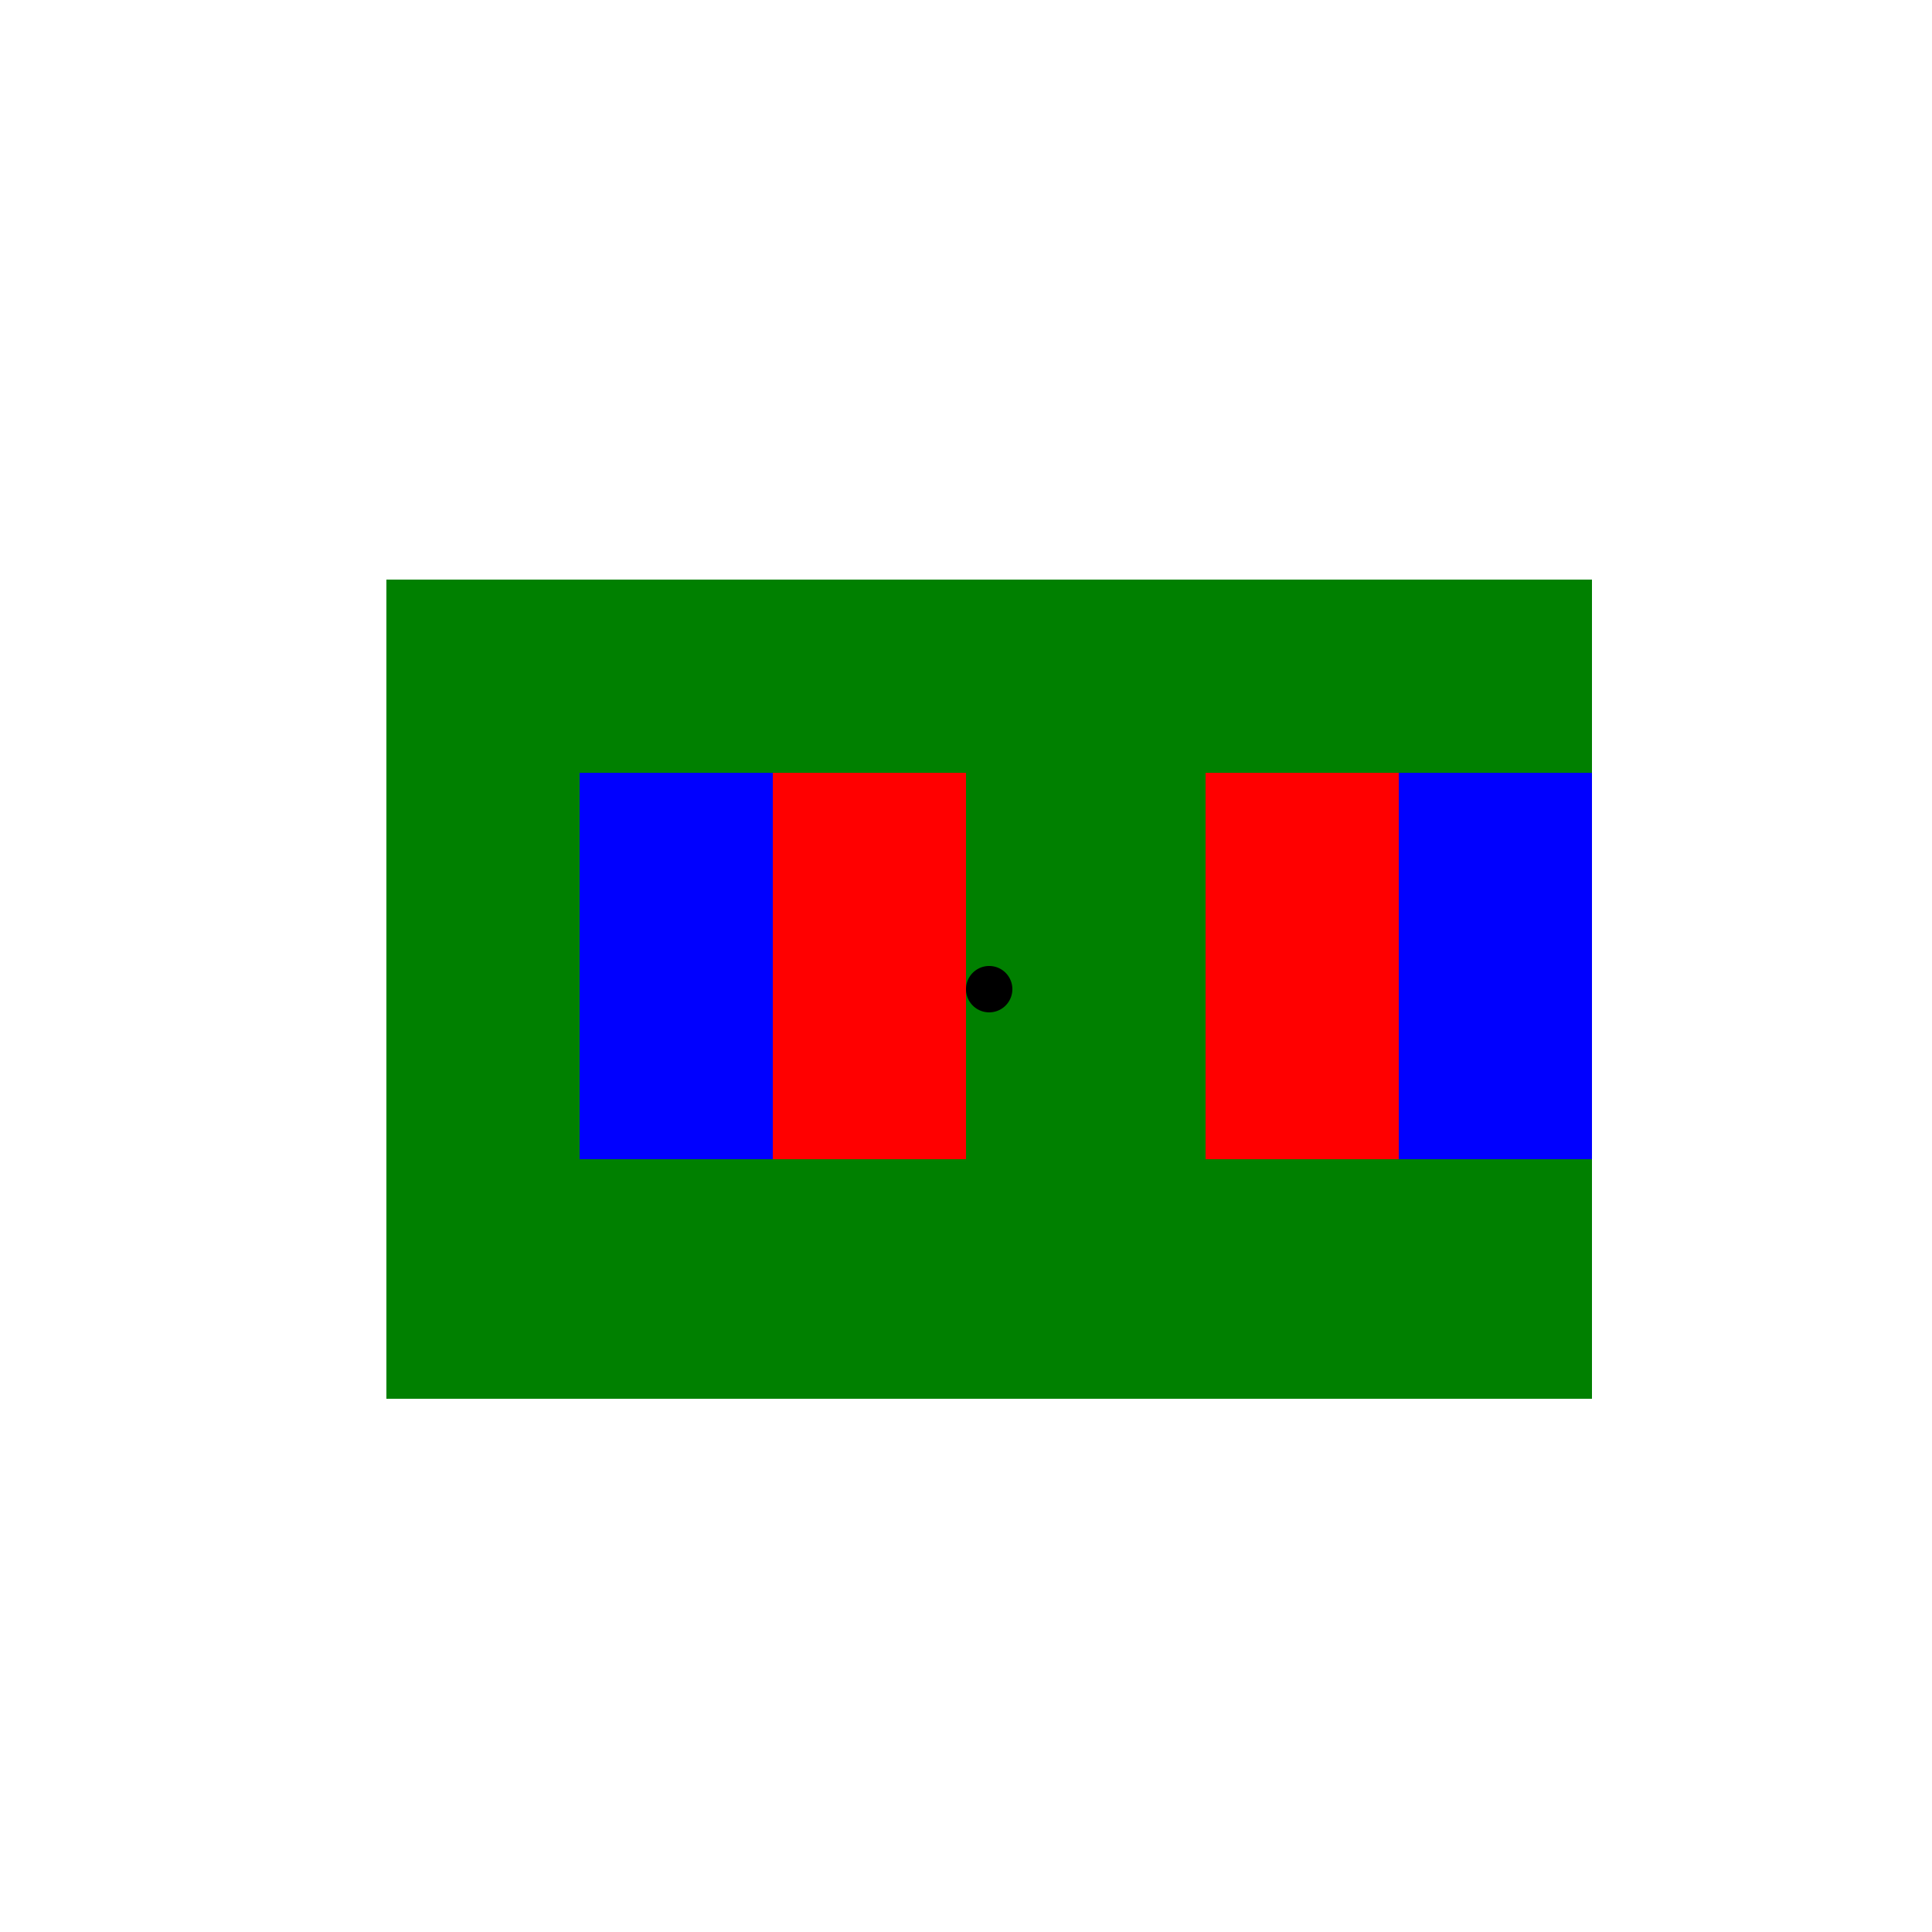 <!--

Generated by DrawGPT.
Free, open source, AI generated images in SVG, PNG, and HTML Canvas format.
https://drawgpt.ai

Created: 2024-02-14T03:01:39.440Z
Link: https://drawgpt.ai/prompt/163587/

-->
<svg xmlns="http://www.w3.org/2000/svg" xmlns:xlink="http://www.w3.org/1999/xlink" width="500" height="500"><defs/><g><rect fill="green" stroke="none" x="100" y="150" width="312" height="212"/><rect fill="blue" stroke="none" x="150" y="200" width="50" height="100"/><rect fill="blue" stroke="none" x="362" y="200" width="50" height="100"/><rect fill="red" stroke="none" x="200" y="200" width="50" height="100"/><rect fill="red" stroke="none" x="312" y="200" width="50" height="100"/><path fill="black" stroke="none" paint-order="stroke fill markers" d=" M 262 256 A 6 6 0 1 1 262 255.994"/></g></svg>